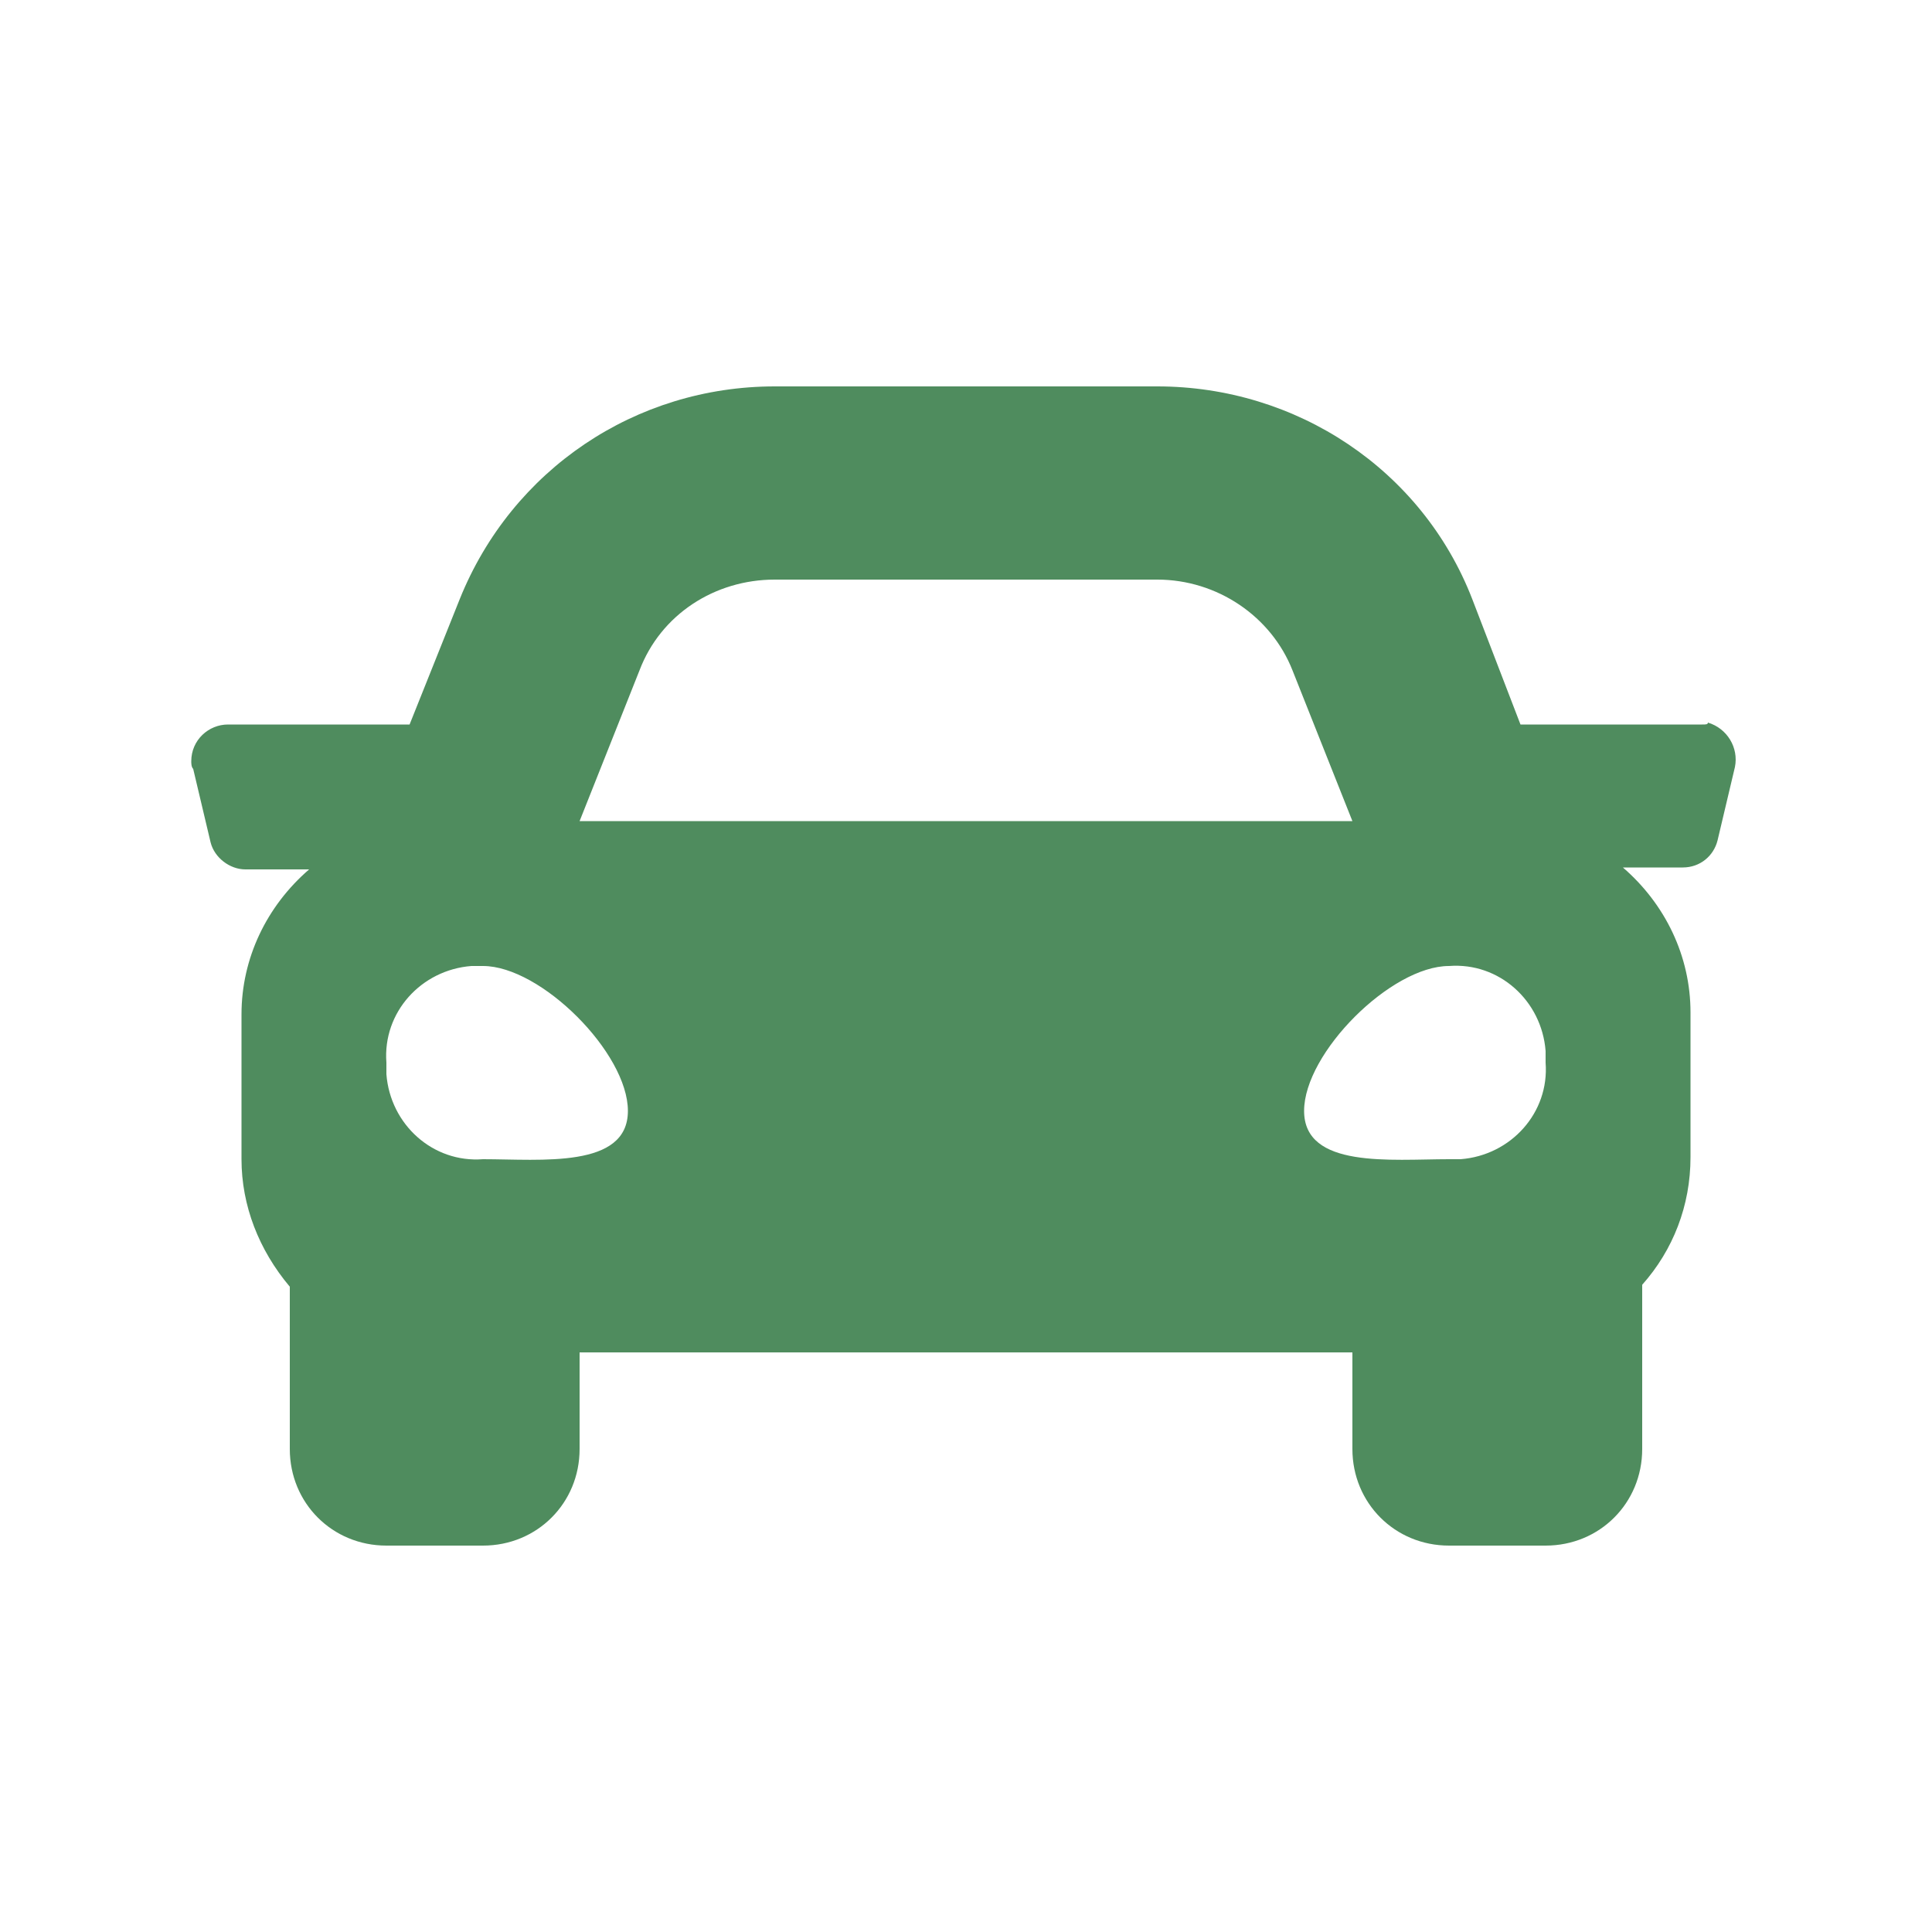 <?xml version="1.0" encoding="UTF-8"?> <svg xmlns="http://www.w3.org/2000/svg" width="512" height="512" viewBox="0 0 512 512" fill="none"> <path d="M451.072 192H402.944L390.144 158.72C376.832 124.416 343.552 102.4 306.688 102.4H205.312C168.448 102.4 135.68 124.416 121.856 158.72L108.544 192H60.416C55.296 192 50.688 196.096 50.688 201.728C50.688 202.24 50.688 203.264 51.2 203.776L55.808 223.232C56.832 227.328 60.928 230.4 65.024 230.4H81.92C70.656 240.128 64 253.952 64 268.8V307.2C64 319.488 68.608 331.264 76.8 340.992V384C76.8 398.336 88.064 409.6 102.4 409.6H128C142.336 409.6 153.6 398.336 153.6 384V358.4H358.4V384C358.4 398.336 369.664 409.6 384 409.6H409.6C423.936 409.6 435.2 398.336 435.2 384V340.48C443.392 331.264 448 319.488 448 306.688V268.288C448 253.44 441.344 239.616 430.08 229.888H445.952C450.56 229.888 454.144 226.816 455.168 222.72L459.776 203.264C460.8 198.144 457.728 193.024 452.608 191.488C452.608 192 452.096 192 451.072 192ZM169.472 177.664C175.104 162.816 189.44 153.6 205.312 153.6H306.688C322.56 153.6 336.896 163.328 342.528 177.664L358.4 217.6H153.6L169.472 177.664ZM128 307.2C114.688 308.224 103.424 297.984 102.4 284.672C102.4 283.648 102.4 282.624 102.4 281.6C101.376 268.288 111.616 257.024 124.928 256H128C143.36 256 166.4 279.04 166.4 294.4C166.4 309.76 143.36 307.2 128 307.2ZM384 307.2C368.64 307.2 345.6 309.76 345.6 294.4C345.6 279.04 368.64 256 384 256C397.312 254.976 408.576 265.216 409.6 278.528V281.6C410.624 294.912 400.384 306.176 387.072 307.2C386.048 307.2 385.024 307.2 384 307.2Z" fill="#4F8C5E"></path> </svg> 